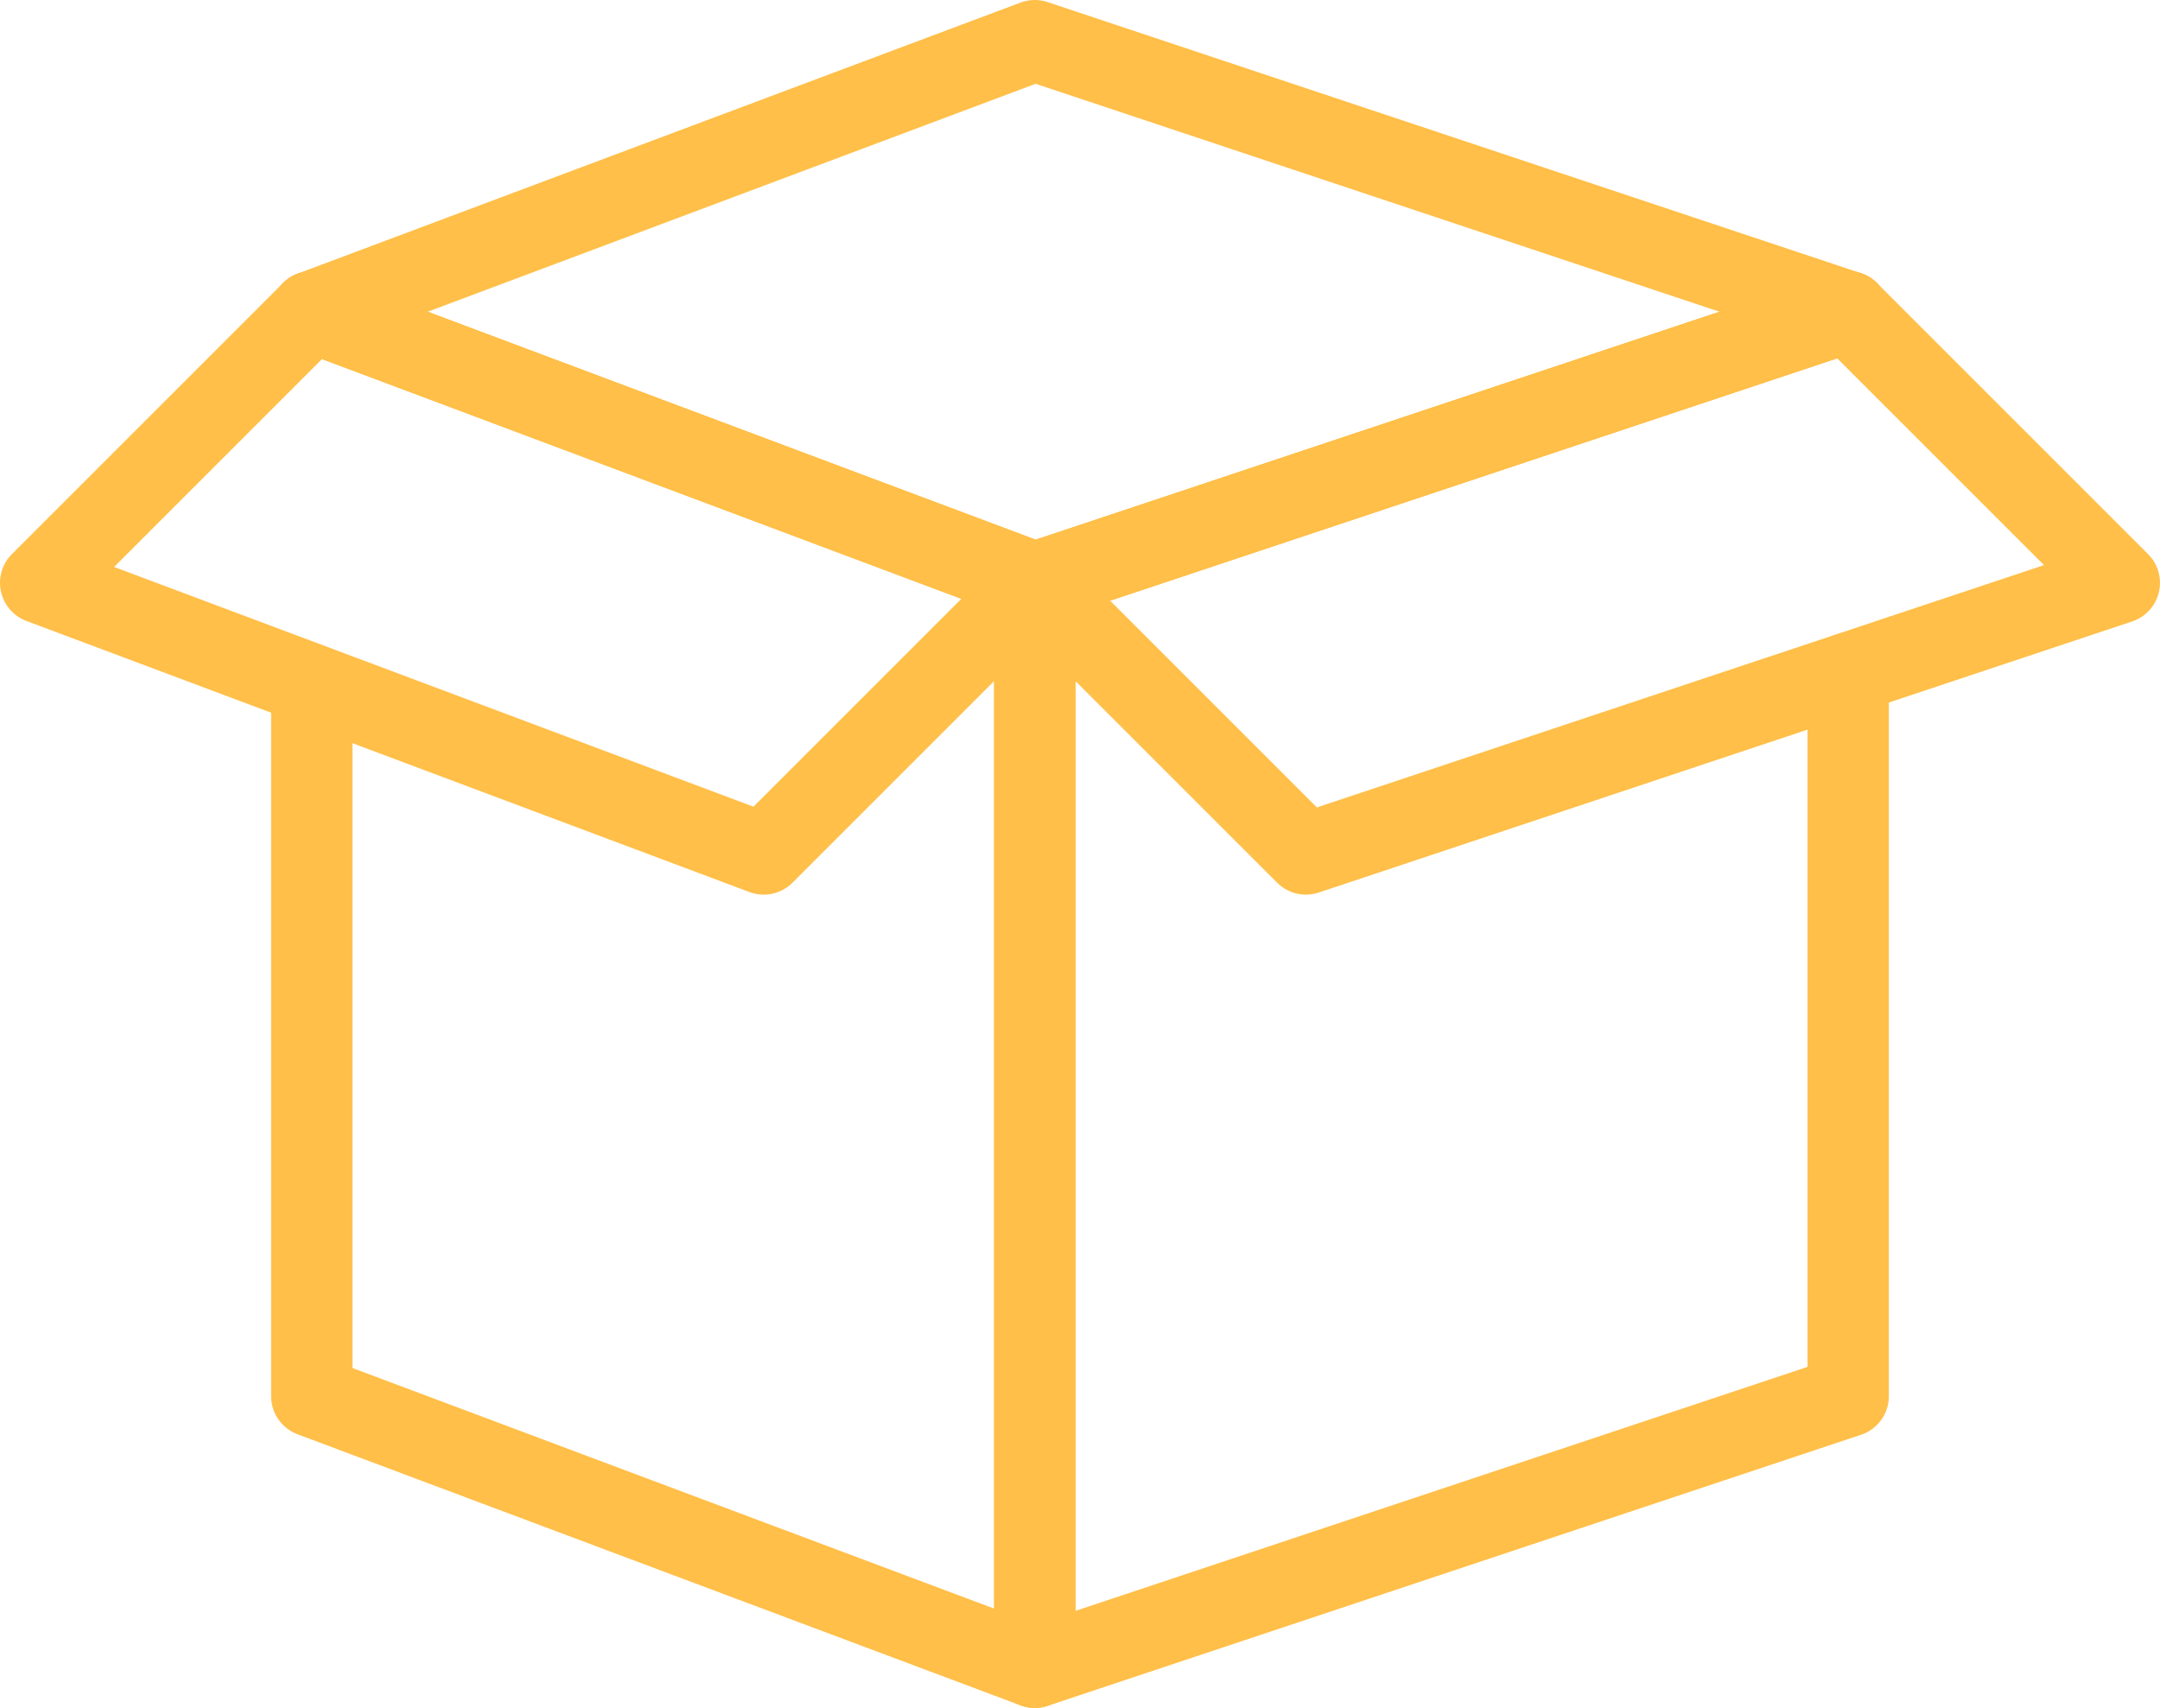 <svg xmlns="http://www.w3.org/2000/svg" width="66.389" height="52.5" viewBox="0 0 66.389 52.5">
  <g id="KODYS_IKONA_SEKUNDARNI" transform="translate(-1344.75 -1003.75)">
    <path id="Path_1827" data-name="Path 1827" d="M243.5-198.028v21.861l22.222,8.333v-33.333L243.5-209.5" transform="translate(1110.833 1222.833)" fill="none" stroke="#ffbf48" stroke-linecap="round" stroke-linejoin="round" stroke-width="2.5"/>
    <path id="Path_1828" data-name="Path 1828" d="M276.5-209.5l-25,8.333v33.333l25-8.333v-22.222" transform="translate(1125.055 1222.833)" fill="none" stroke="#ffbf48" stroke-linecap="round" stroke-linejoin="round" stroke-width="2.5"/>
    <path id="Path_1829" data-name="Path 1829" d="M243.5-204.167l22.222,8.333,25-8.333-25-8.333Z" transform="translate(1110.833 1217.5)" fill="none" stroke="#ffbf48" stroke-linecap="round" stroke-linejoin="round" stroke-width="2.5"/>
    <path id="Path_1830" data-name="Path 1830" d="M251.5-201.167l8.333,8.333,25-8.333L276.5-209.5Z" transform="translate(1125.055 1222.833)" fill="none" stroke="#ffbf48" stroke-linecap="round" stroke-linejoin="round" stroke-width="2.5"/>
    <path id="Path_1831" data-name="Path 1831" d="M271.056-201.167l-8.333,8.333L240.5-201.167l8.333-8.333Z" transform="translate(1105.5 1222.833)" fill="none" stroke="#ffbf48" stroke-linecap="round" stroke-linejoin="round" stroke-width="2.5"/>
  </g>
</svg>
